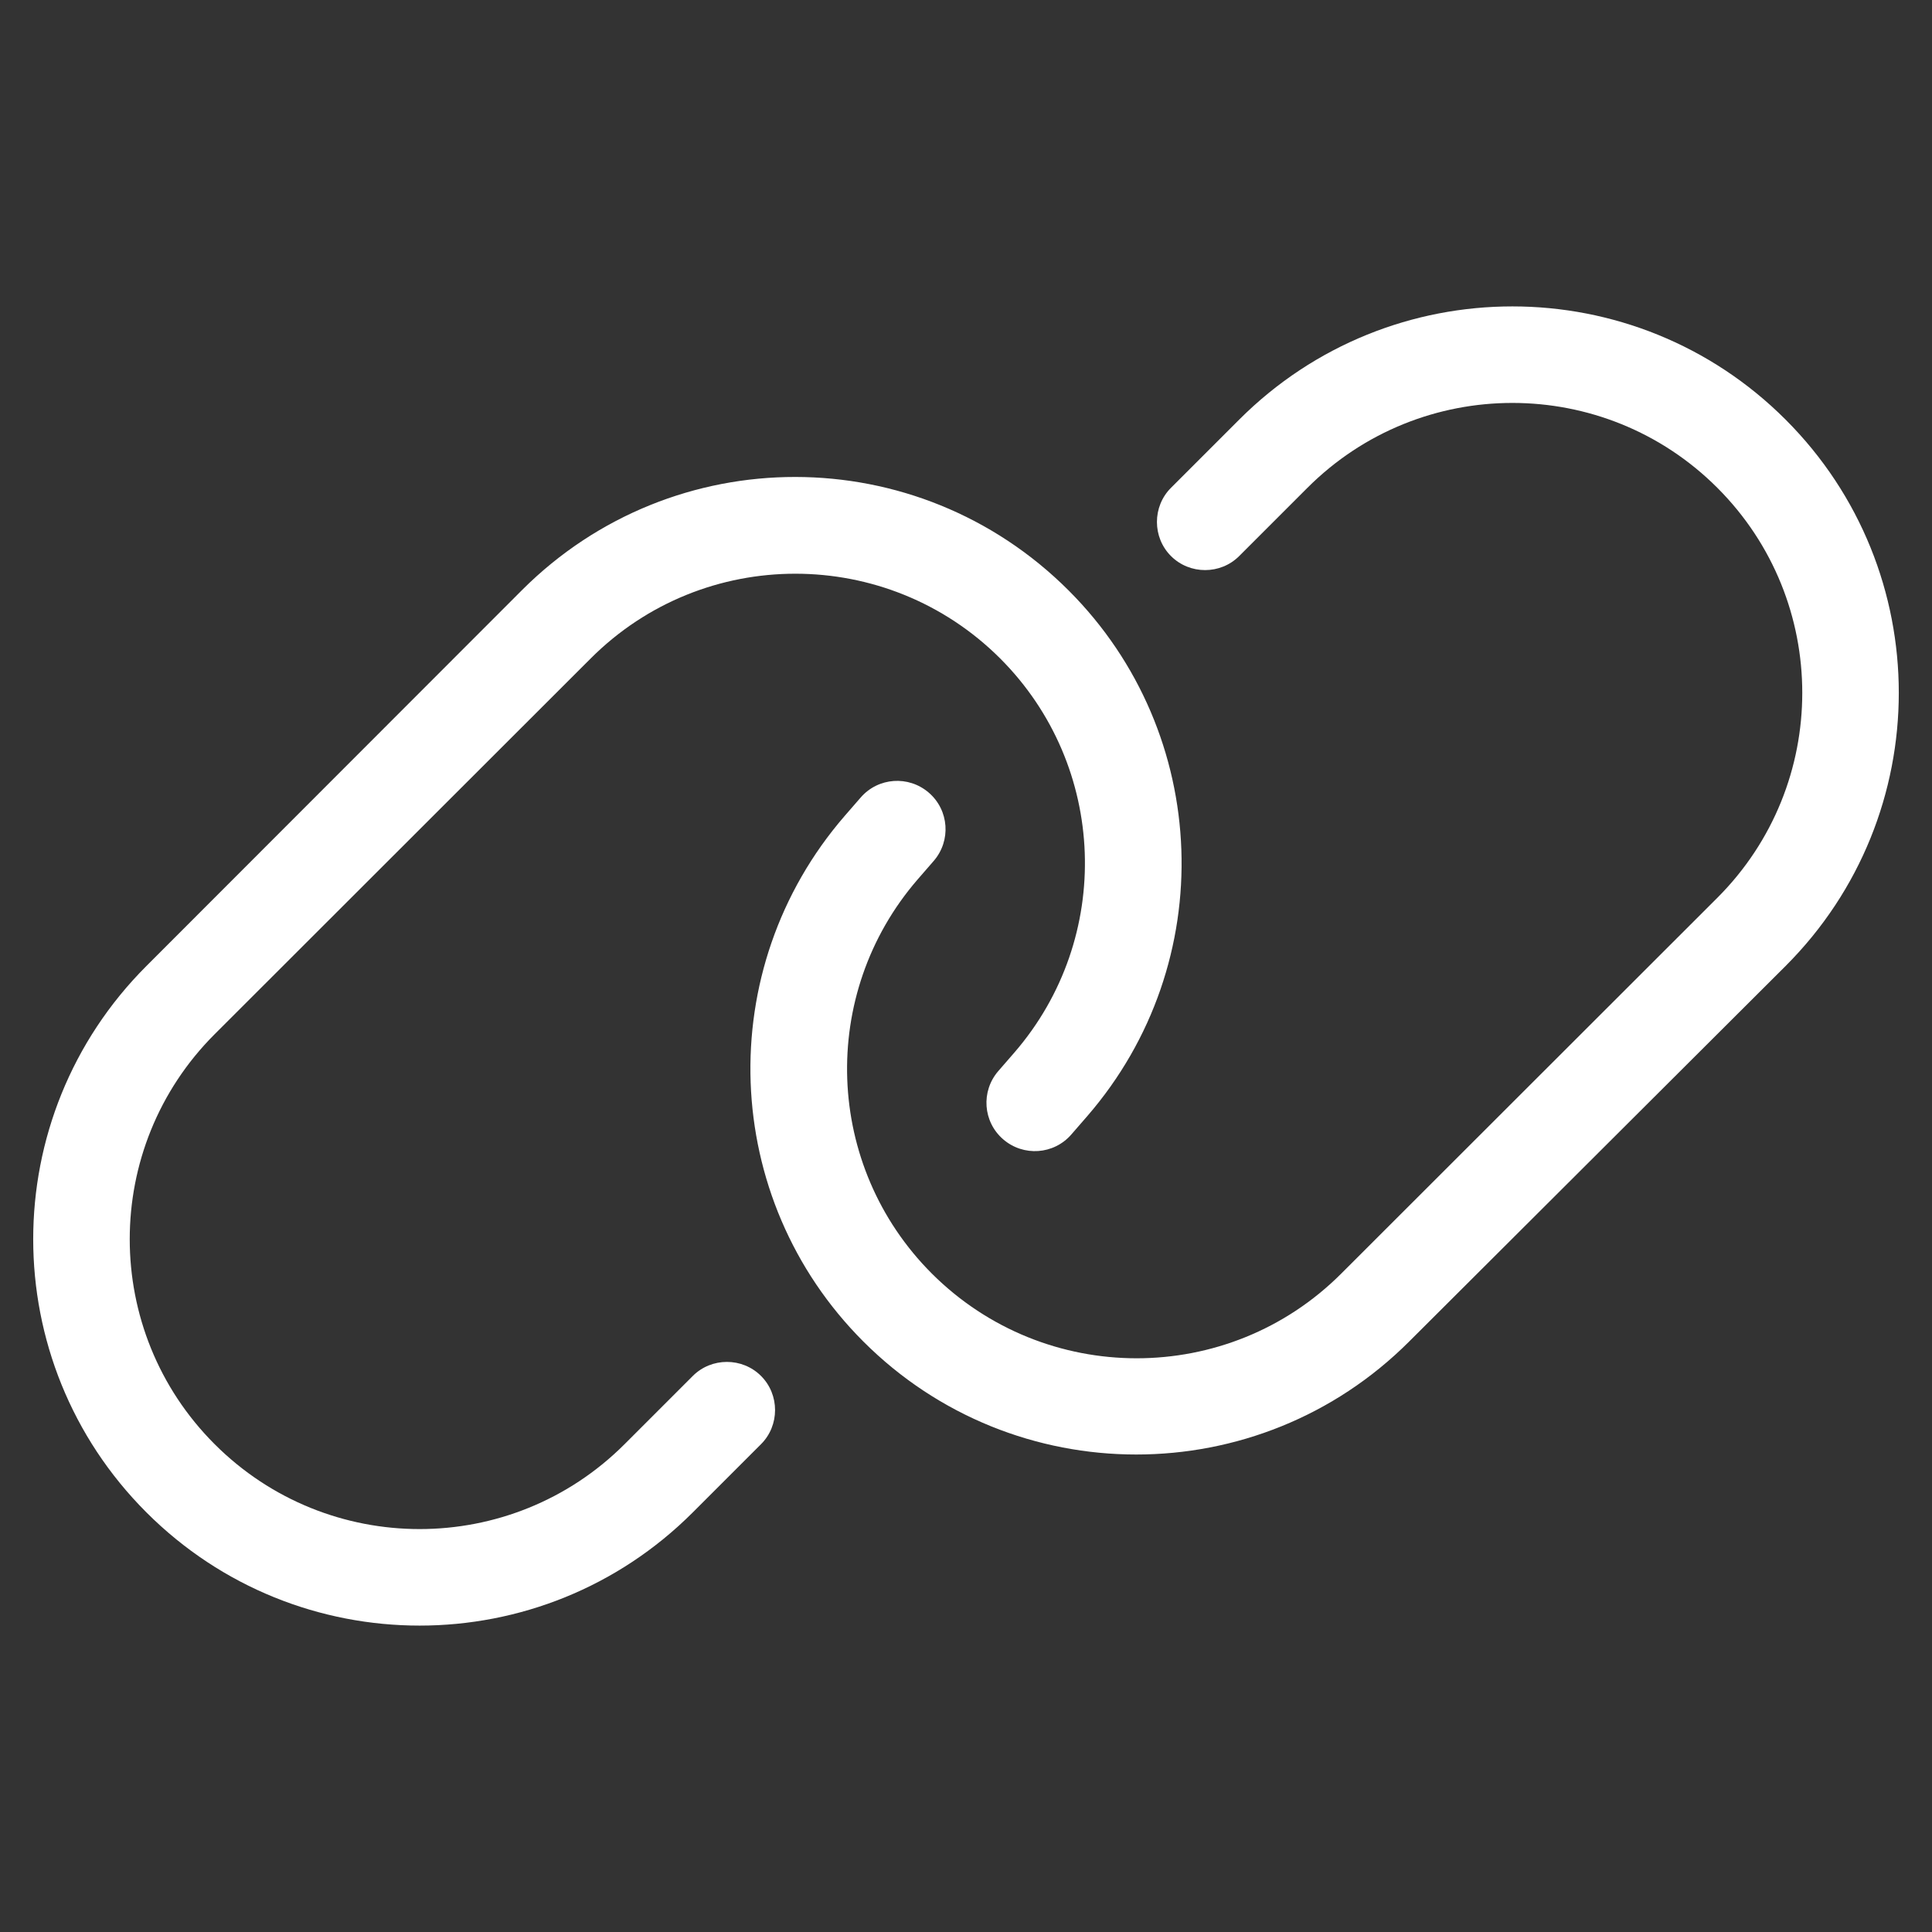<?xml version="1.0" encoding="UTF-8"?>
<!-- Generated by Pixelmator Pro 3.5.6 -->
<svg width="640" height="640" viewBox="0 0 640 640" xmlns="http://www.w3.org/2000/svg">
    <rect x="0" y="0" width="640" height="640" fill="#333333" stroke="none"/>
    <path id="Path" fill="#ffffff" stroke="none" d="M 591.5 320 C 641.5 270 641.5 189 591.5 139 C 541.5 89 460.5 89 410.5 139 L 387.9 161.6 C 381.7 167.8 381.7 178 387.9 184.2 C 394.1 190.4 404.3 190.4 410.5 184.2 L 433.1 161.6 C 470.6 124.1 531.4 124.1 568.9 161.6 C 606.4 199.1 606.4 259.9 568.9 297.4 L 444.3 421.9 C 406.9 459.3 346.2 459.3 308.7 421.9 C 273.1 386.3 271.1 329.3 304 291.3 L 309.3 285.2 C 315.1 278.5 314.4 268.4 307.7 262.6 C 301 256.8 290.9 257.5 285.1 264.2 L 279.8 270.3 C 235.9 321 238.6 397 286 444.4 C 335.9 494.3 416.9 494.3 466.8 444.4 L 591.5 320 Z M 48.5 320 C -1.5 370 -1.5 451 48.5 501 C 98.5 551 179.5 551 229.5 501 L 252.1 478.4 C 258.3 472.2 258.3 462 252.1 455.8 C 245.9 449.6 235.7 449.6 229.5 455.8 L 206.9 478.4 C 169.4 515.9 108.6 515.9 71.1 478.4 C 33.6 440.9 33.6 380.1 71.1 342.6 L 195.7 218.1 C 233.1 180.7 293.8 180.7 331.3 218.1 C 366.9 253.7 368.9 310.7 336 348.7 L 330.7 354.8 C 324.9 361.5 325.6 371.6 332.3 377.4 C 339 383.2 349.1 382.5 354.9 375.8 L 360.2 369.7 C 404.1 319 401.4 243 354 195.6 C 303.9 145.5 223 145.5 173 195.4 L 48.5 320 Z"/>
</svg>
